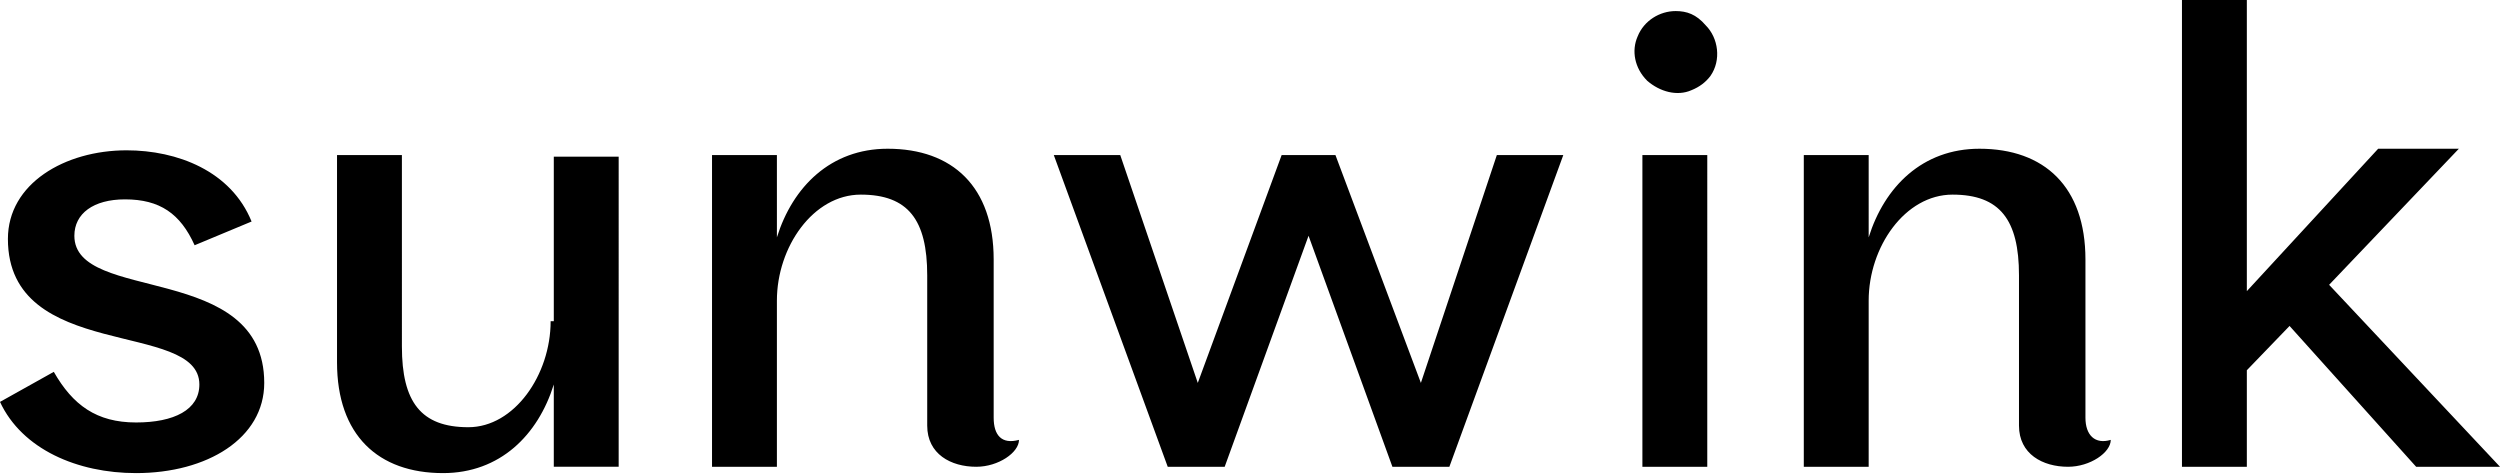 <svg xmlns="http://www.w3.org/2000/svg" xmlns:xlink="http://www.w3.org/1999/xlink" xml:space="preserve" viewBox="0 0 158 30"><defs><path id="a" d="M0 0h158v29.9H0z"/></defs><clipPath id="b"><use xlink:href="#a" overflow="visible"/></clipPath><g clip-path="url(#b)"><path d="M4.7 14.9c0-1.4 1.2-2.3 3.2-2.3 2.2 0 3.5.9 4.4 2.9l3.6-1.5c-1.3-3.2-4.7-4.5-7.9-4.5-3.9 0-7.5 2.1-7.5 5.6 0 7.8 12.1 5.1 12.1 9.2 0 1.6-1.6 2.4-4 2.4-2.5 0-4-1.1-5.2-3.2L0 25.4c1.4 3 4.9 4.5 8.6 4.5 4.5 0 8.1-2.2 8.1-5.7 0-7.7-12-5-12-9.3m103.2-5.1h-4.1v19.7h4.1V9.8zm-2-9.1c-1 0-2 .6-2.4 1.6-.4.9-.2 2 .6 2.8.8.7 1.9 1 2.8.6.5-.2.9-.5 1.2-.9.7-1 .5-2.4-.3-3.2-.6-.7-1.2-.9-1.9-.9zM147.2 18l8.2-8.6h-5.1l-8.3 9V0h-4.1v29.5h4.1v-6.1l2.7-2.8 8 8.9h5.3L147.2 18zm-84.4 8.4v-10c0-4.6-2.6-7-6.7-7-3.6 0-6 2.4-7 5.6V9.8H45v19.7h4.1V19c0-3.4 2.3-6.7 5.3-6.7s4.2 1.6 4.2 5.1v9.5c0 1.8 1.5 2.6 3.1 2.6 1.4 0 2.7-.9 2.7-1.7-1.1.3-1.6-.3-1.6-1.4m27-2.2L84.4 9.8H81l-5.3 14.4-4.9-14.4h-4.2l7.2 19.7h3.6l5.3-14.6L88 29.5h3.6l7.2-19.7h-4.2l-4.8 14.4zm42 2.2v-10c0-4.6-2.6-7-6.7-7-3.6 0-6 2.4-7 5.6V9.8H114v19.7h4.1V19c0-3.4 2.3-6.7 5.3-6.7s4.2 1.6 4.2 5.1v9.5c0 1.8 1.5 2.6 3.1 2.6 1.4 0 2.7-.9 2.7-1.7-1 .3-1.6-.3-1.6-1.4m-97-6.1c0 3.4-2.3 6.7-5.2 6.7-3 0-4.2-1.6-4.2-5.1V9.8h-4.1v13.1c0 4.6 2.6 7 6.7 7 3.6 0 6-2.4 7-5.6v5.2h4.1V9.9H35v10.4z"/></g></svg>